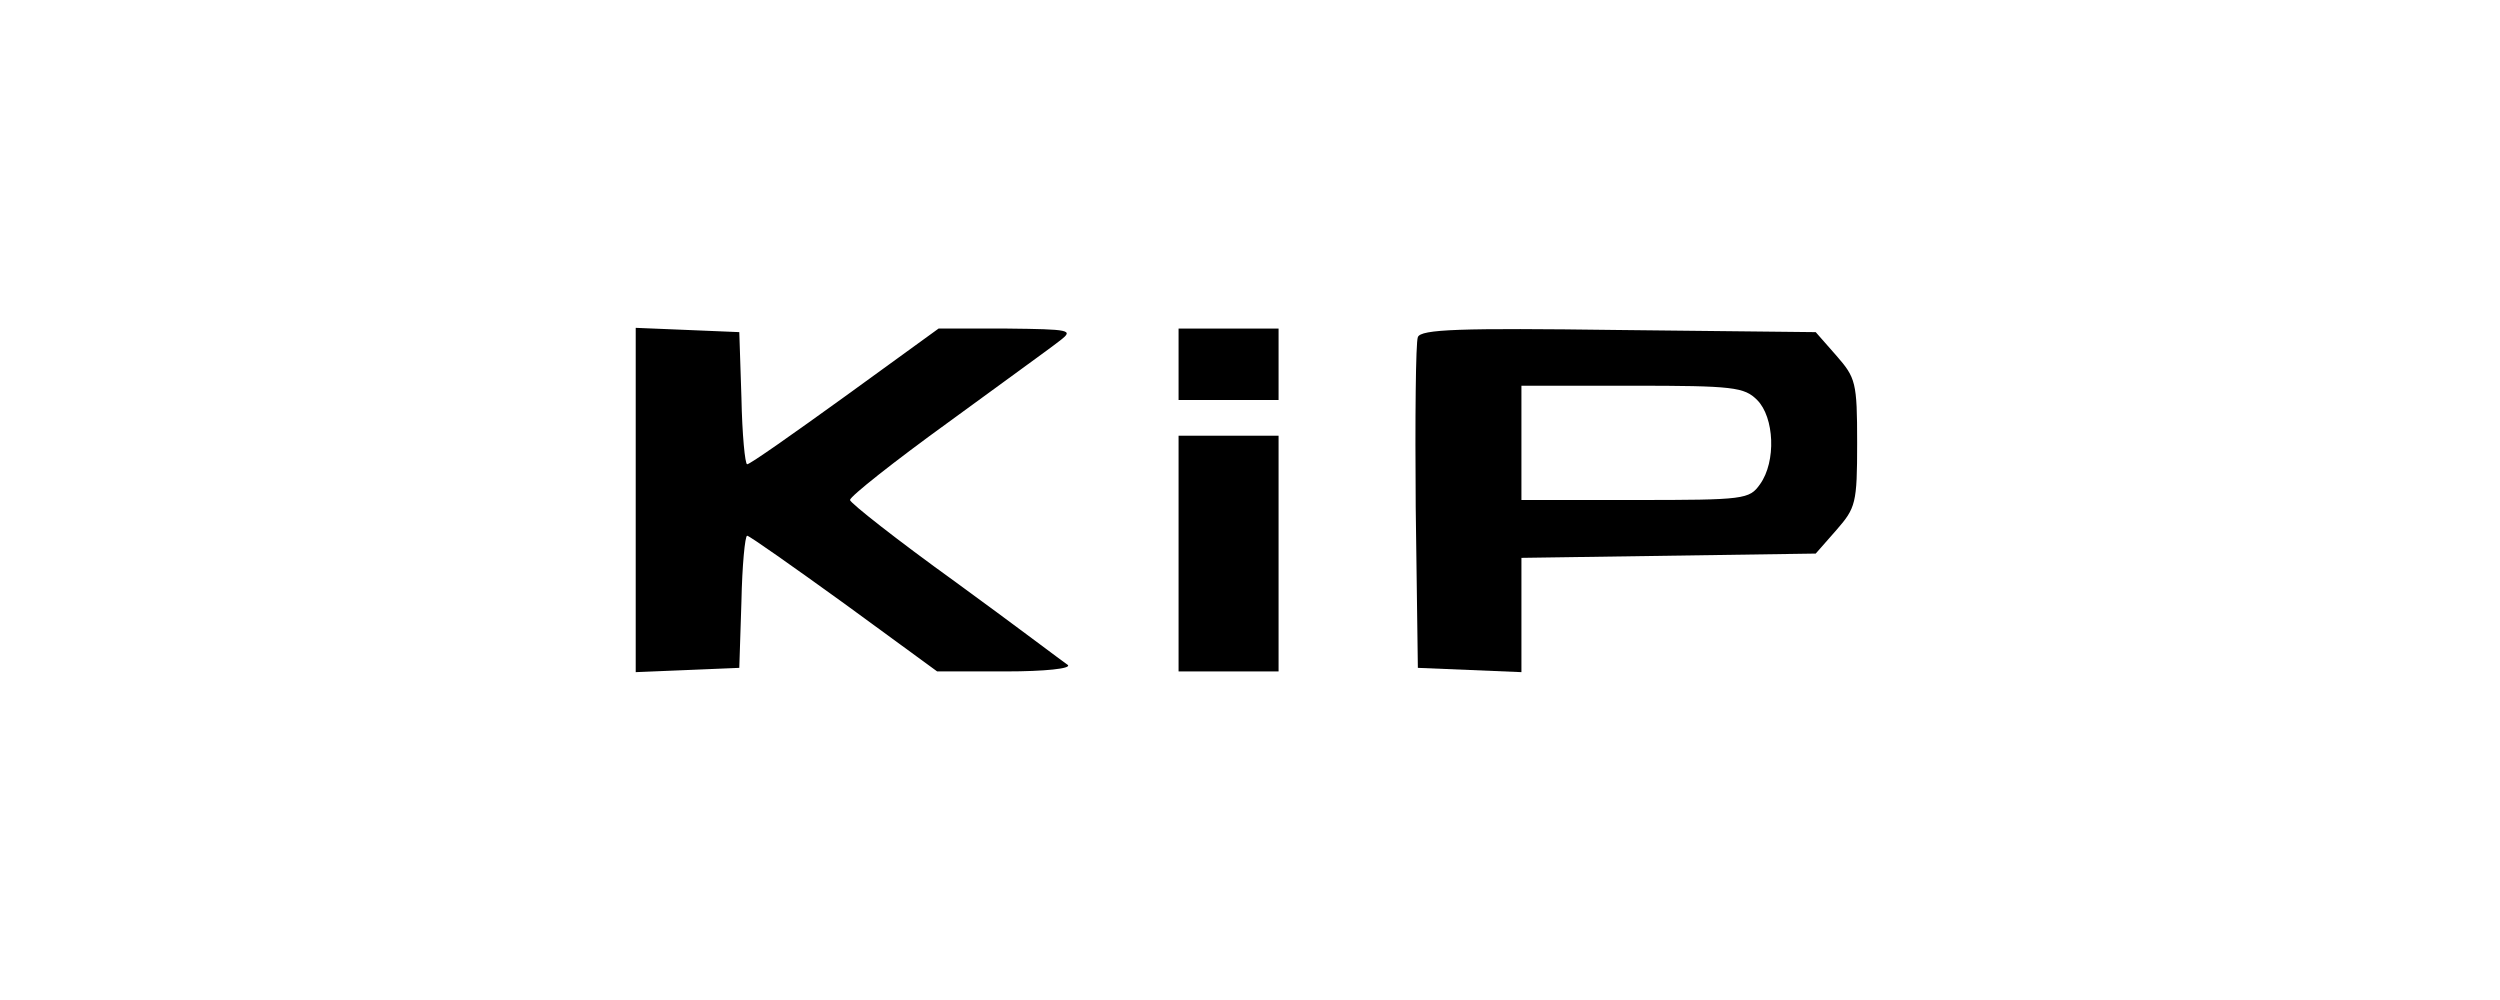 <?xml version="1.0" standalone="no"?>
<!DOCTYPE svg PUBLIC "-//W3C//DTD SVG 20010904//EN"
 "http://www.w3.org/TR/2001/REC-SVG-20010904/DTD/svg10.dtd">
<svg version="1.0" xmlns="http://www.w3.org/2000/svg"
 width="350pt" height="140pt" viewBox="0 0 350 140"
 preserveAspectRatio="xMidYMid meet">

<g transform="translate(0,140) scale(0.1,-0.1)"
fill="#000000" stroke="none">
<path d="M890 700 l0 -241 73 3 72 3 3 93 c1 50 5 92 8 92 3 0 64 -43 136 -95
l130 -95 96 0 c55 0 92 4 87 9 -6 4 -76 57 -157 116 -82 59 -148 111 -148 115
0 5 62 54 138 109 75 55 146 106 157 115 18 14 13 15 -75 16 l-96 0 -131 -95
c-72 -52 -133 -95 -137 -95 -3 0 -7 42 -8 93 l-3 92 -72 3 -73 3 0 -241z"/>
<path d="M1650 890 l0 -50 70 0 70 0 0 50 0 50 -70 0 -70 0 0 -50z"/>
<path d="M1985 928 c-3 -7 -4 -115 -3 -238 l3 -225 73 -3 72 -3 0 80 0 80 206
3 206 3 29 33 c27 31 29 37 29 122 0 85 -2 91 -29 122 l-29 33 -276 3 c-223 3
-277 1 -281 -10z m475 -88 c24 -24 27 -86 4 -118 -15 -21 -21 -22 -175 -22
l-159 0 0 80 0 80 155 0 c142 0 157 -2 175 -20z"/>
<path d="M1650 625 l0 -165 70 0 70 0 0 165 0 165 -70 0 -70 0 0 -165z"/>
</g>
</svg>
